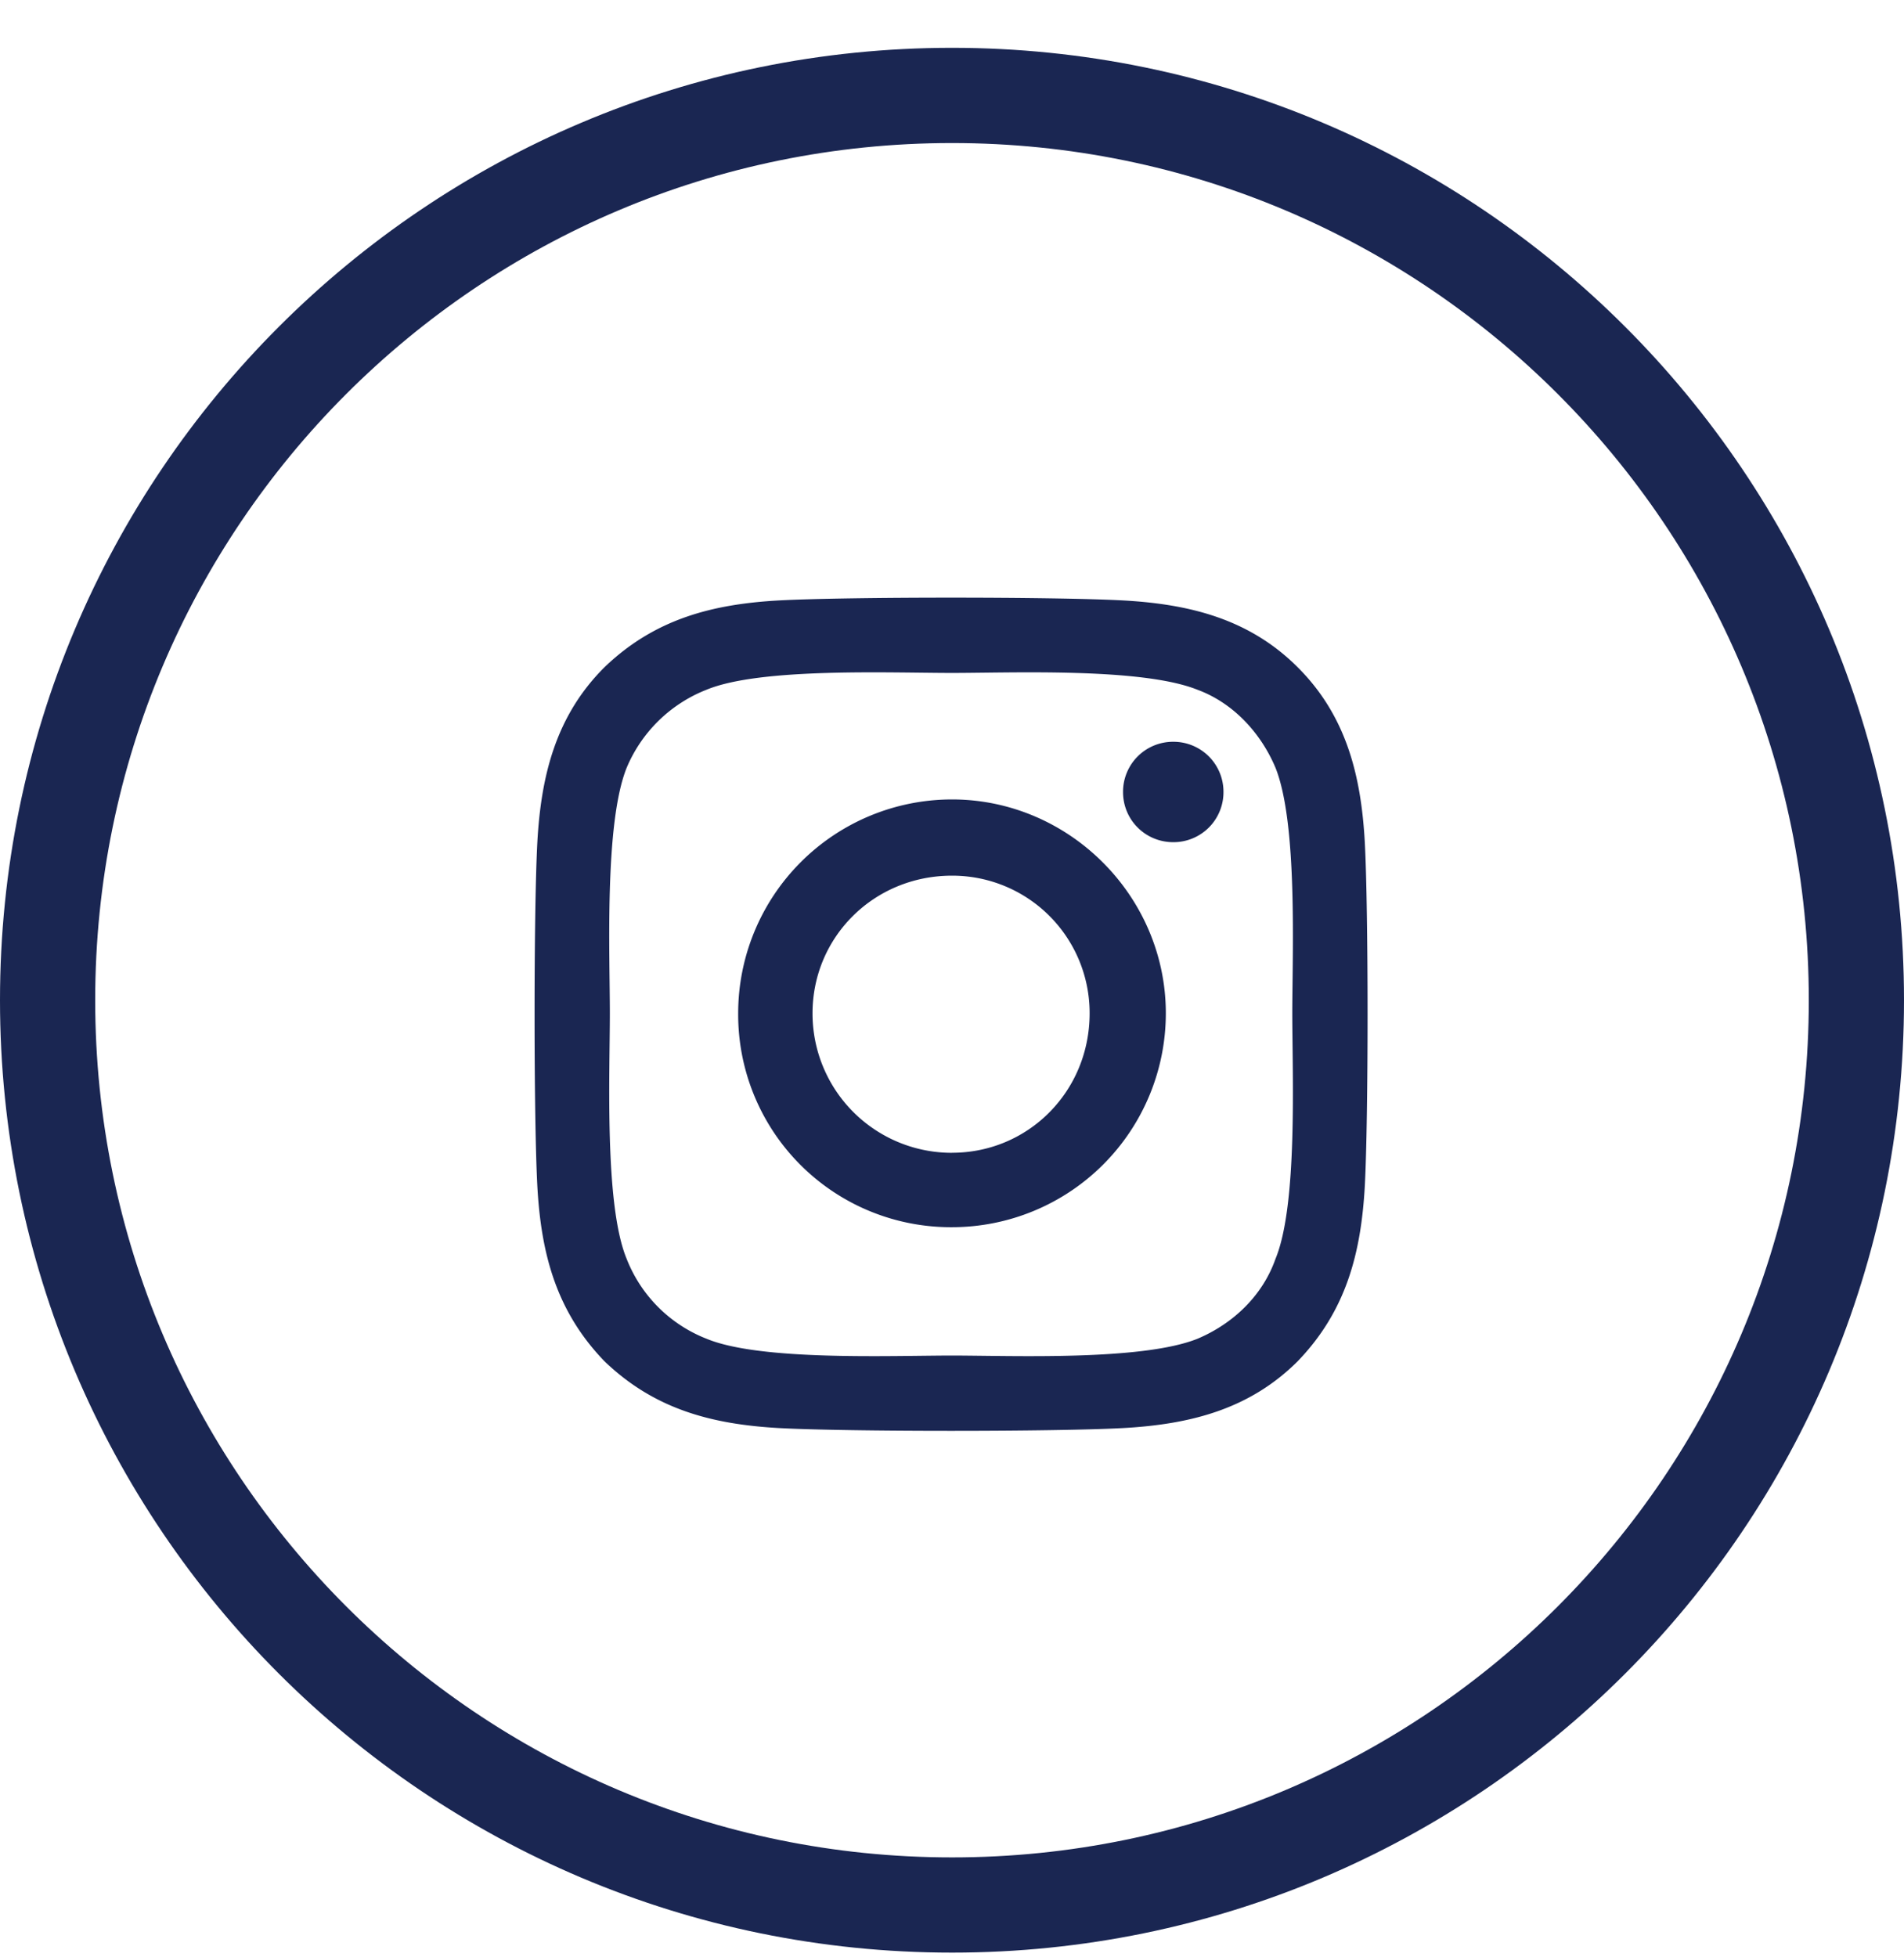 <svg width="36" height="37" viewBox="0 0 36 37" fill="none" xmlns="http://www.w3.org/2000/svg"><path d="M35.1 18.907c0 9.446-7.656 17.104-17.1 17.104C8.556 36.01.9 28.353.9 18.907.9 9.461 8.556 1.804 18 1.804c9.444 0 17.1 7.657 17.1 17.103z" stroke="#1A2652" stroke-width="1.8"/><path d="M18 15.112a4.044 4.044 0 0 0-4.043 4.043A4.021 4.021 0 0 0 18 23.198a4.044 4.044 0 0 0 4.043-4.043c0-2.215-1.828-4.043-4.043-4.043zm0 6.68a2.633 2.633 0 0 1-2.637-2.637c0-1.442 1.16-2.602 2.637-2.602a2.596 2.596 0 0 1 2.602 2.602c0 1.476-1.16 2.636-2.602 2.636zm5.133-6.82a.945.945 0 0 0-.95-.95.945.945 0 0 0-.949.95c0 .527.422.948.95.948a.945.945 0 0 0 .949-.949zm2.672.948c-.07-1.265-.352-2.39-1.266-3.304-.914-.914-2.039-1.196-3.305-1.266-1.3-.07-5.203-.07-6.504 0-1.265.07-2.355.352-3.304 1.266-.914.914-1.196 2.039-1.266 3.304-.07 1.301-.07 5.204 0 6.504.07 1.266.352 2.356 1.266 3.305.949.914 2.039 1.195 3.304 1.266 1.301.07 5.204.07 6.504 0 1.266-.07 2.391-.352 3.305-1.266.914-.95 1.195-2.04 1.266-3.305.07-1.3.07-5.203 0-6.504zm-1.688 7.875c-.246.703-.808 1.23-1.476 1.512-1.055.422-3.516.317-4.641.317-1.16 0-3.621.105-4.64-.317a2.665 2.665 0 0 1-1.512-1.512c-.422-1.02-.317-3.48-.317-4.64 0-1.125-.105-3.586.317-4.64a2.711 2.711 0 0 1 1.511-1.477c1.02-.422 3.48-.317 4.641-.317 1.125 0 3.586-.105 4.64.317.669.246 1.196.808 1.477 1.476.422 1.055.317 3.516.317 4.64 0 1.16.105 3.622-.317 4.641z" fill="#1A2652"/></svg>